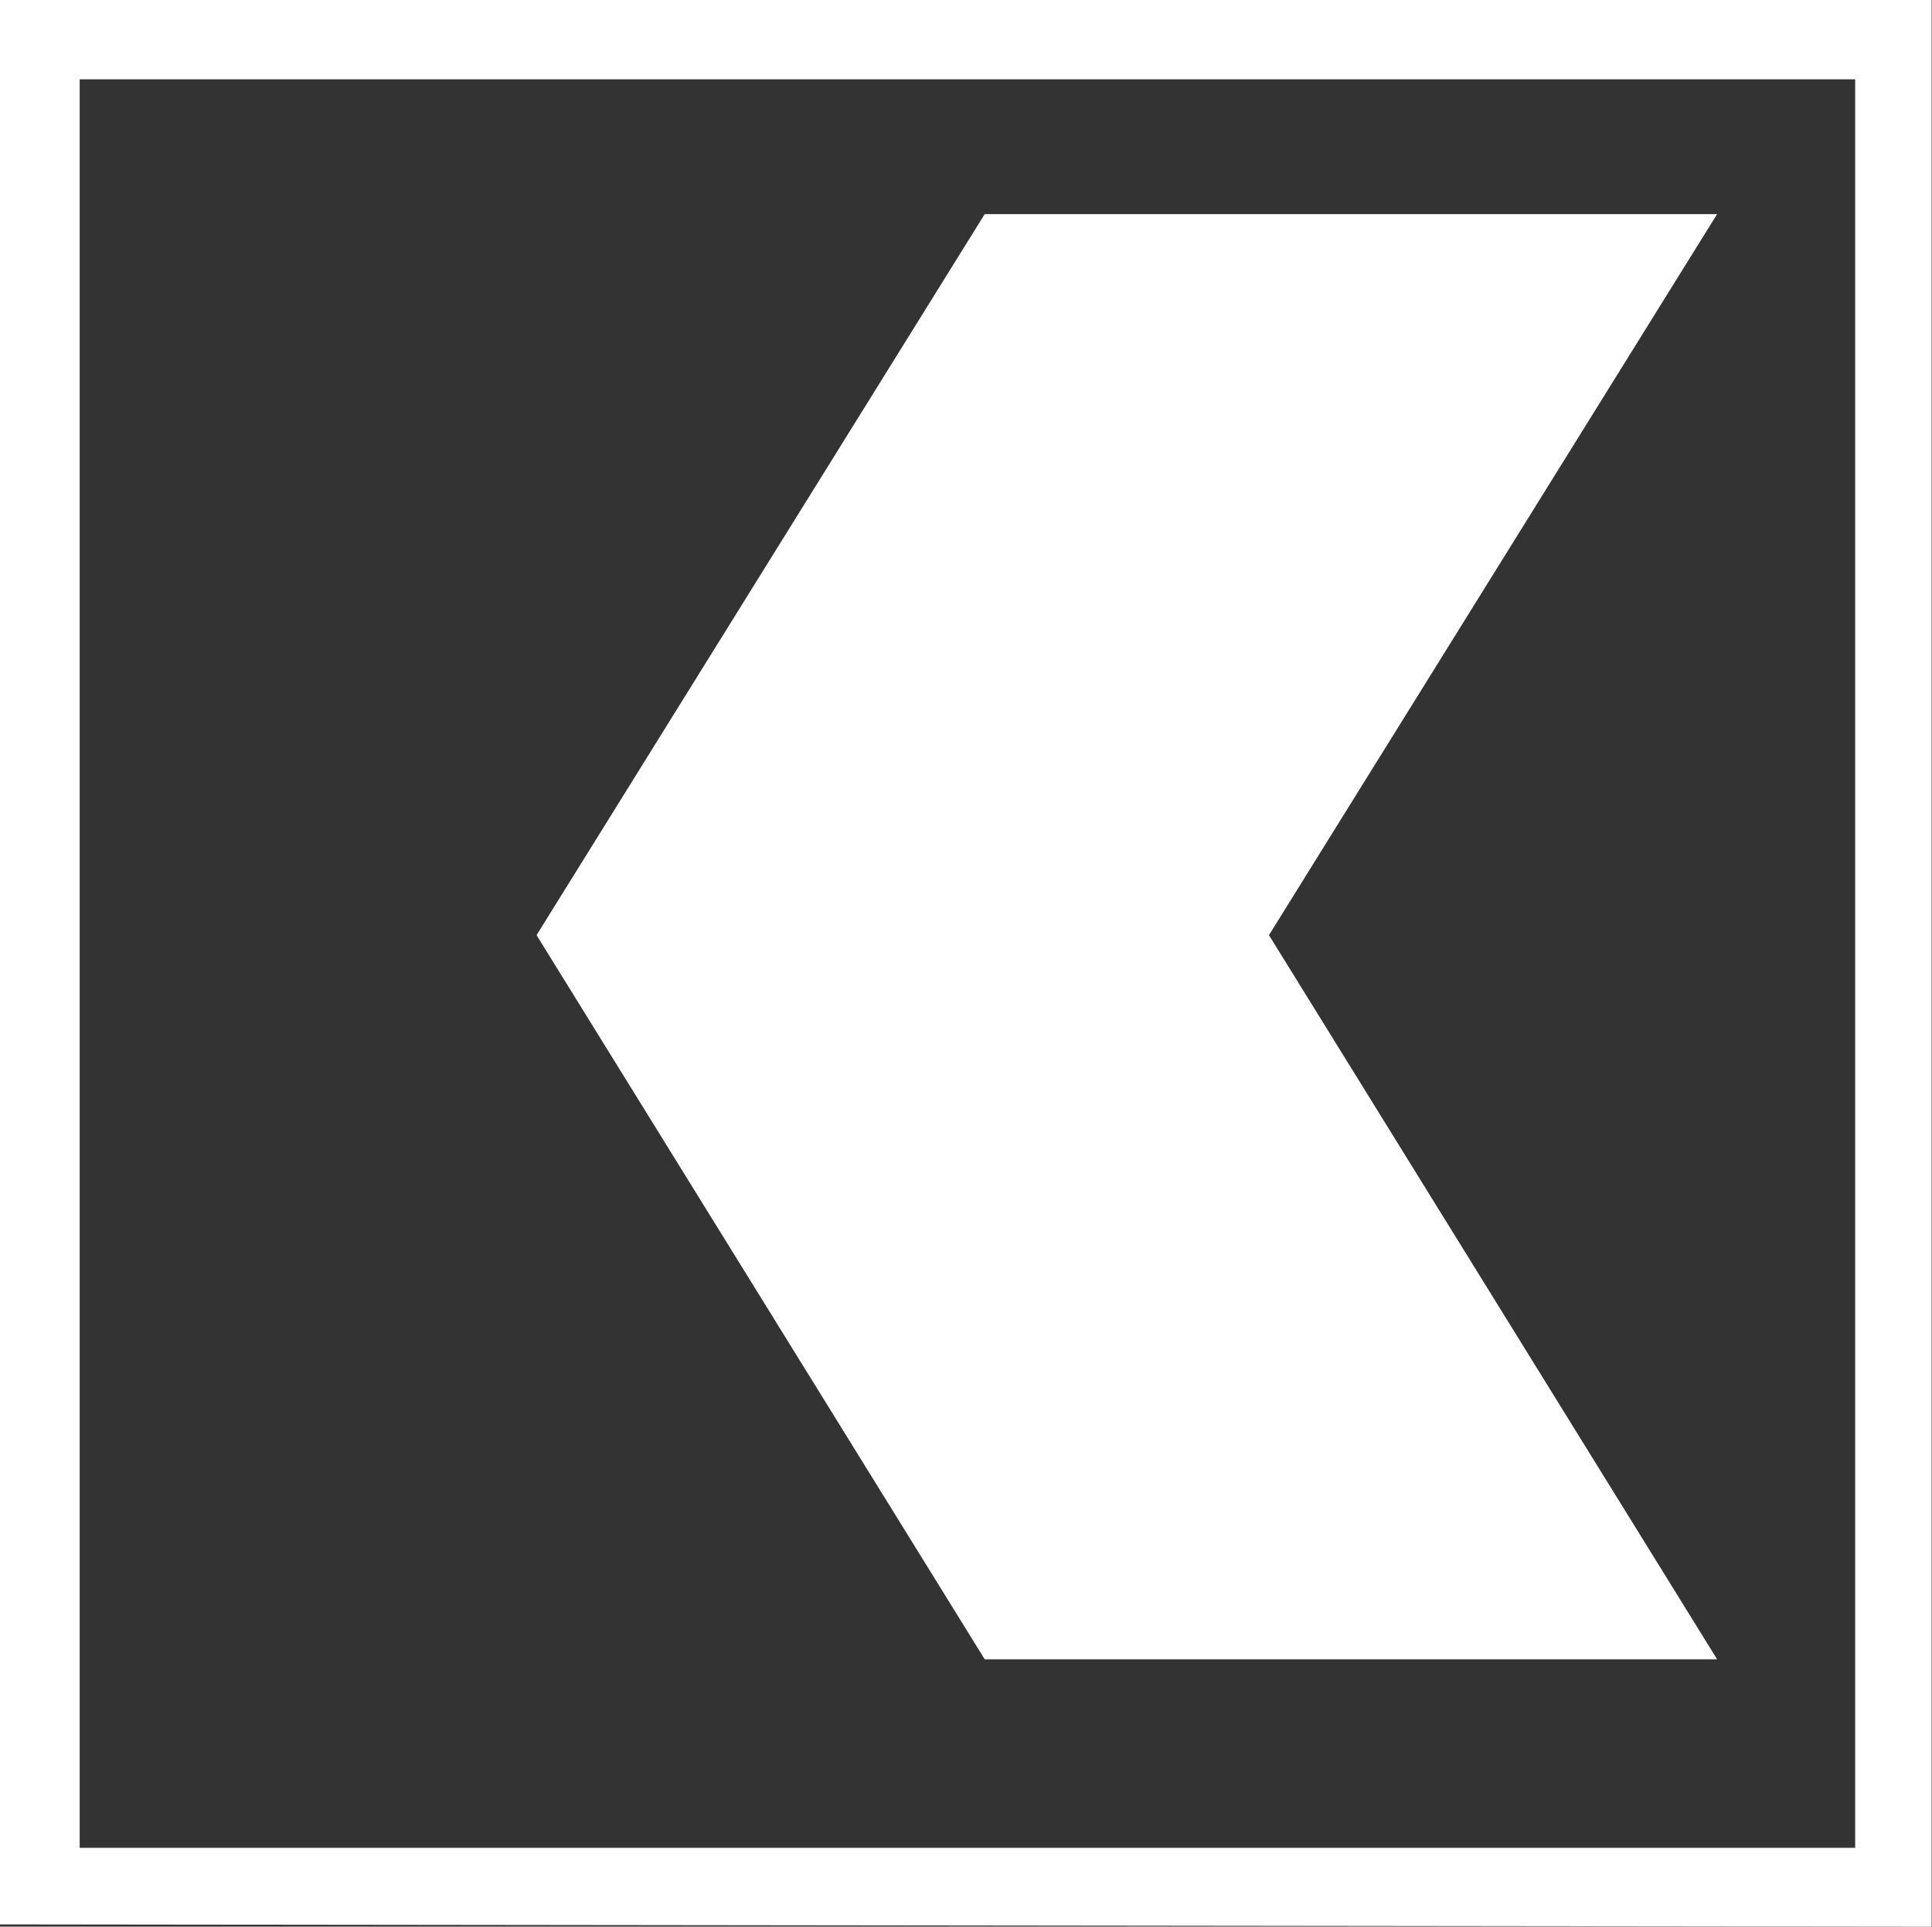 <svg version="1.2" xmlns="http://www.w3.org/2000/svg" viewBox="0 0 1549 1545" width="1549" height="1545">
	<rect x="0" y="0" width="1549" height="1545" fill="#333333" stroke="none"/>
	<title>BLKB</title>
	<style>
		.s0 { fill: #ffffff } 
	</style>
	<g id="Layer">
		<g id="Layer">
			<g id="Layer">
				<path id="Layer" fill-rule="evenodd" class="s0" d="m0 1543.2v-1543.2h1548.7v1545zm63.9-1479.6v1418.2h1423.5v-1418.2z"/>
				<path id="Layer" class="s0" d="m1376.7 171.7h-587.2l-359.3 578.2 359.3 580.7h587.2l-359.3-580.7z"/>
				<g id="Layer">
				</g>
			</g>
		</g>
	</g>
</svg>